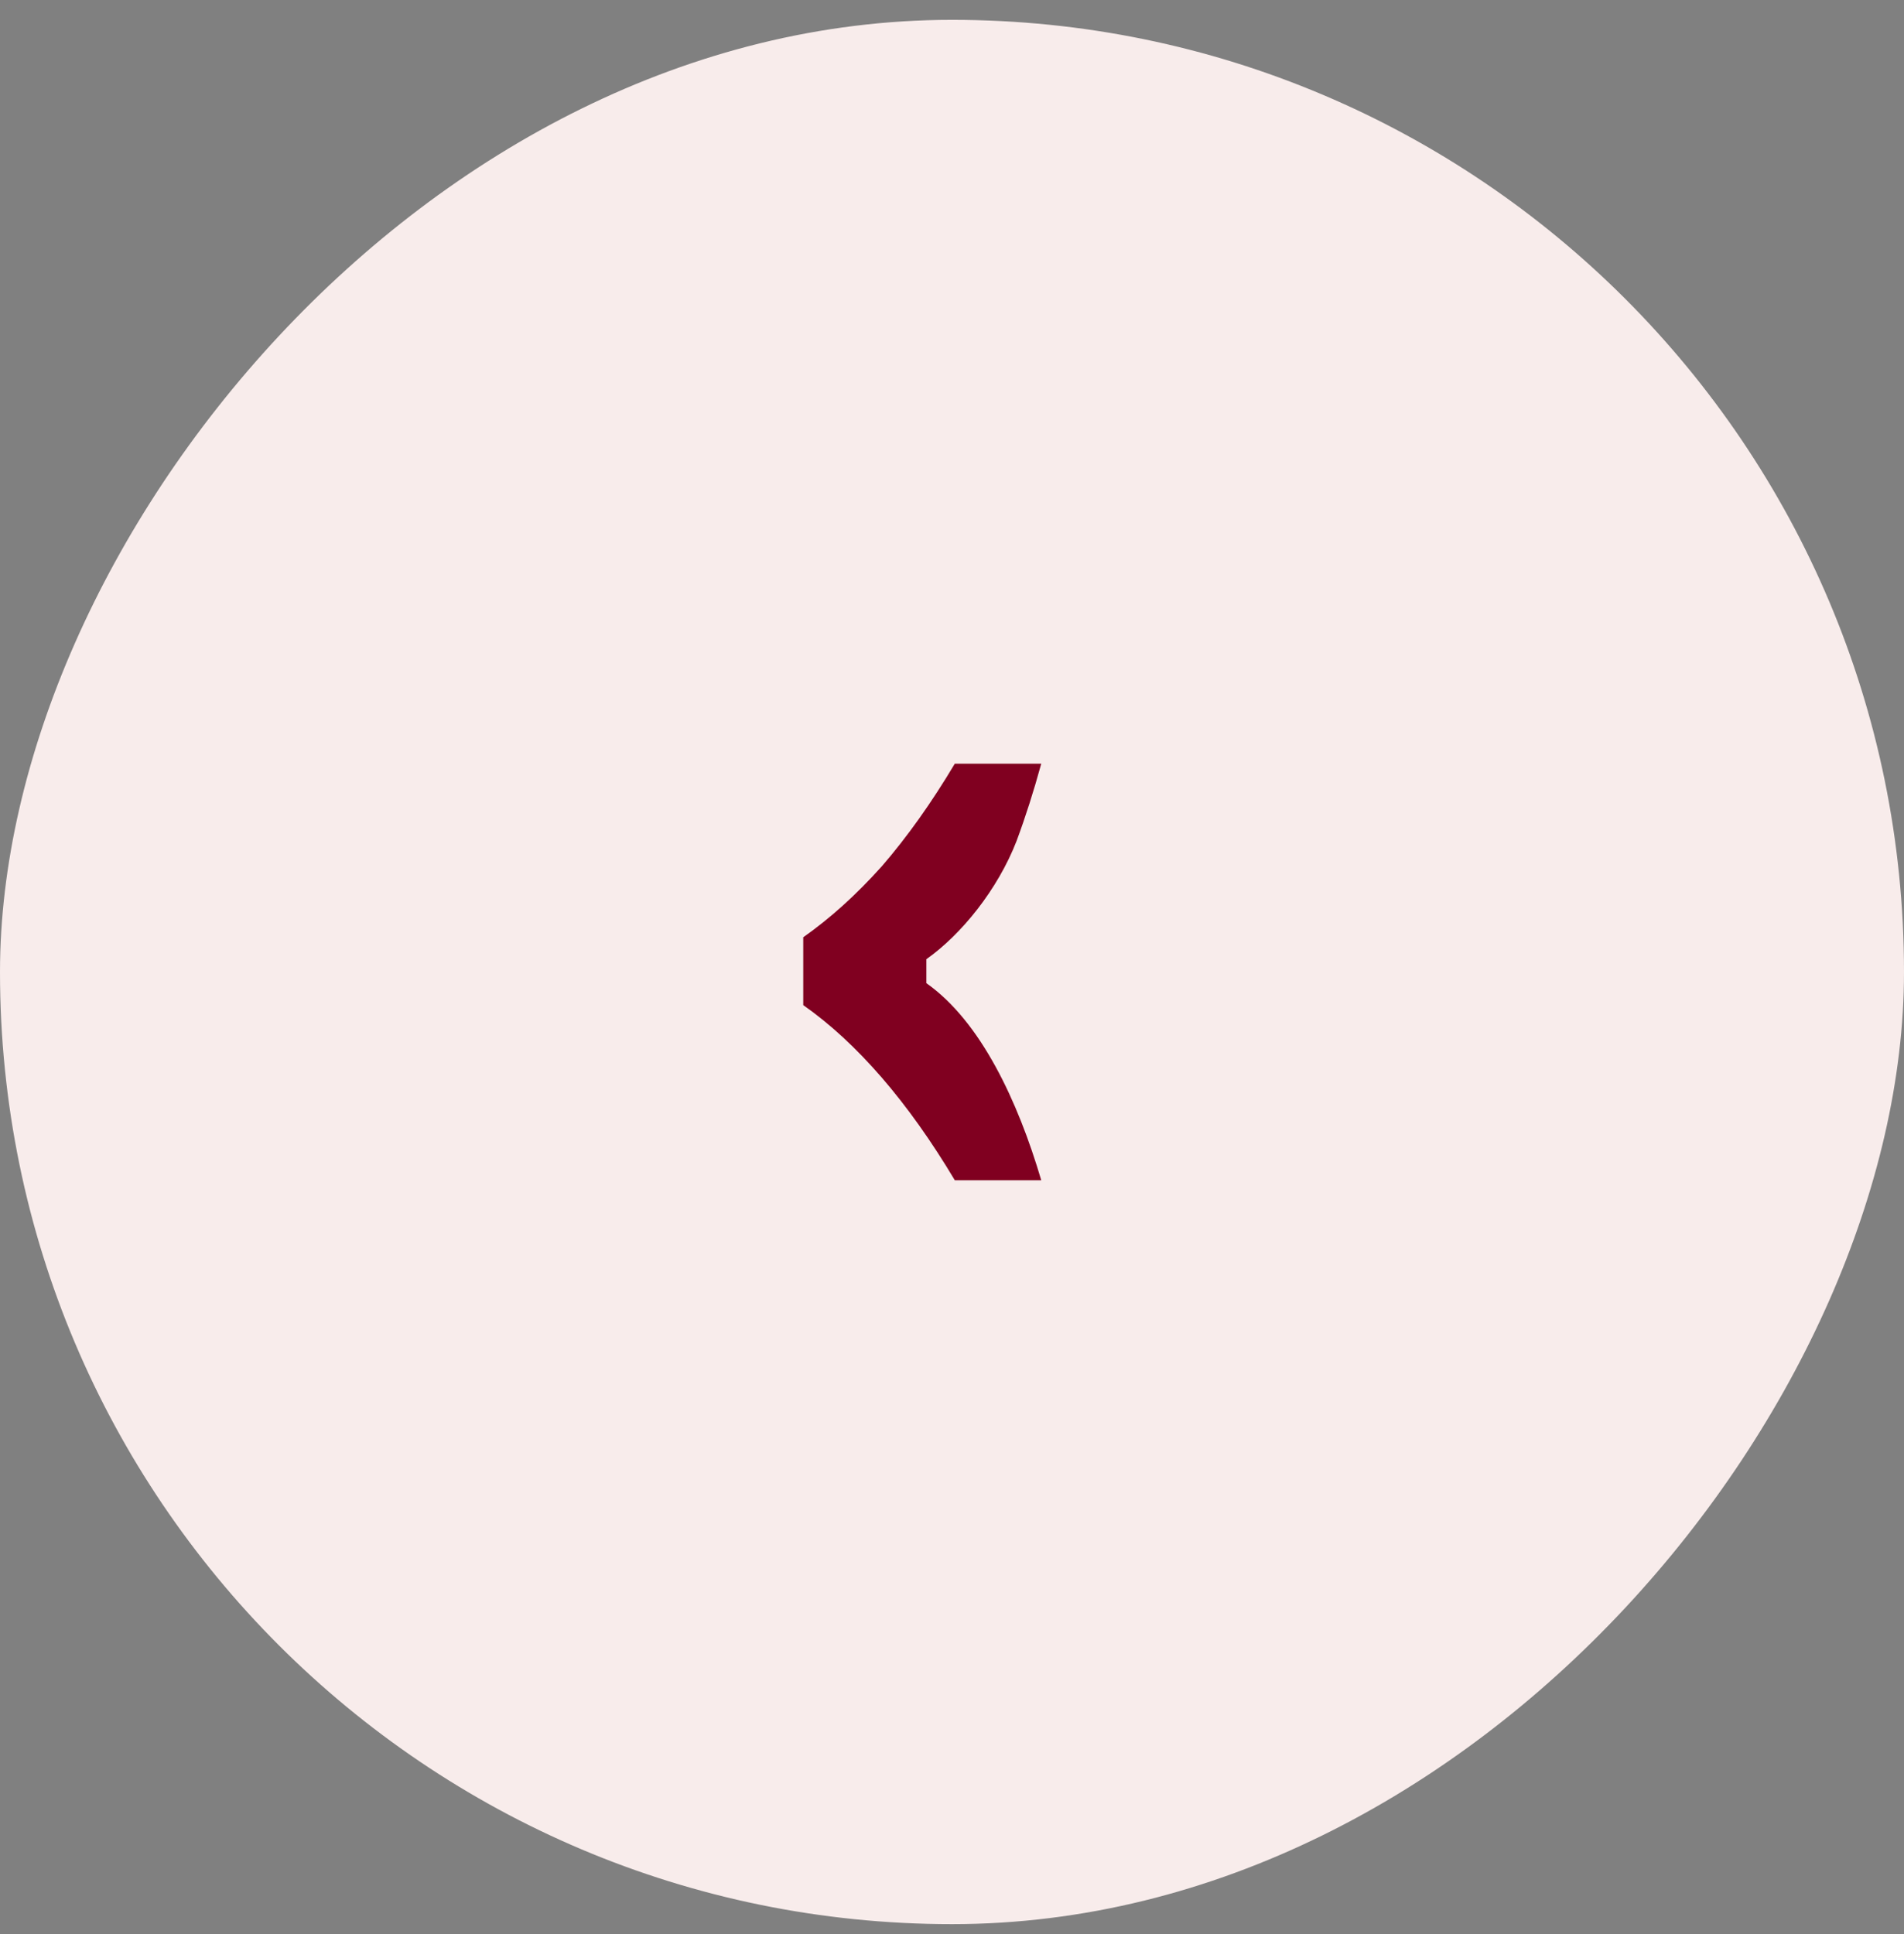<svg width="64" height="65" viewBox="0 0 64 65" fill="none" xmlns="http://www.w3.org/2000/svg">
<rect x="0" y="0" width="64" height="65" fill="#808080" stroke="none"/>
<rect width="64" height="64" rx="32" transform="matrix(-1 0 0 1 64 0.667)" fill="#F8ECEB"/>
<path d="M31.138 32.237V33.043C32.966 34.328 34.214 37.005 35 39.666H32.094C31.314 38.358 30.497 37.209 29.642 36.219C28.786 35.23 27.906 34.416 27 33.78L27 31.5C27.906 30.863 28.786 30.068 29.642 29.113C30.497 28.124 31.314 26.975 32.094 25.666L35 25.666C34.748 26.586 34.472 27.452 34.17 28.265C33.538 29.894 32.315 31.409 31.138 32.237Z" fill="#800020"/>
</svg>
